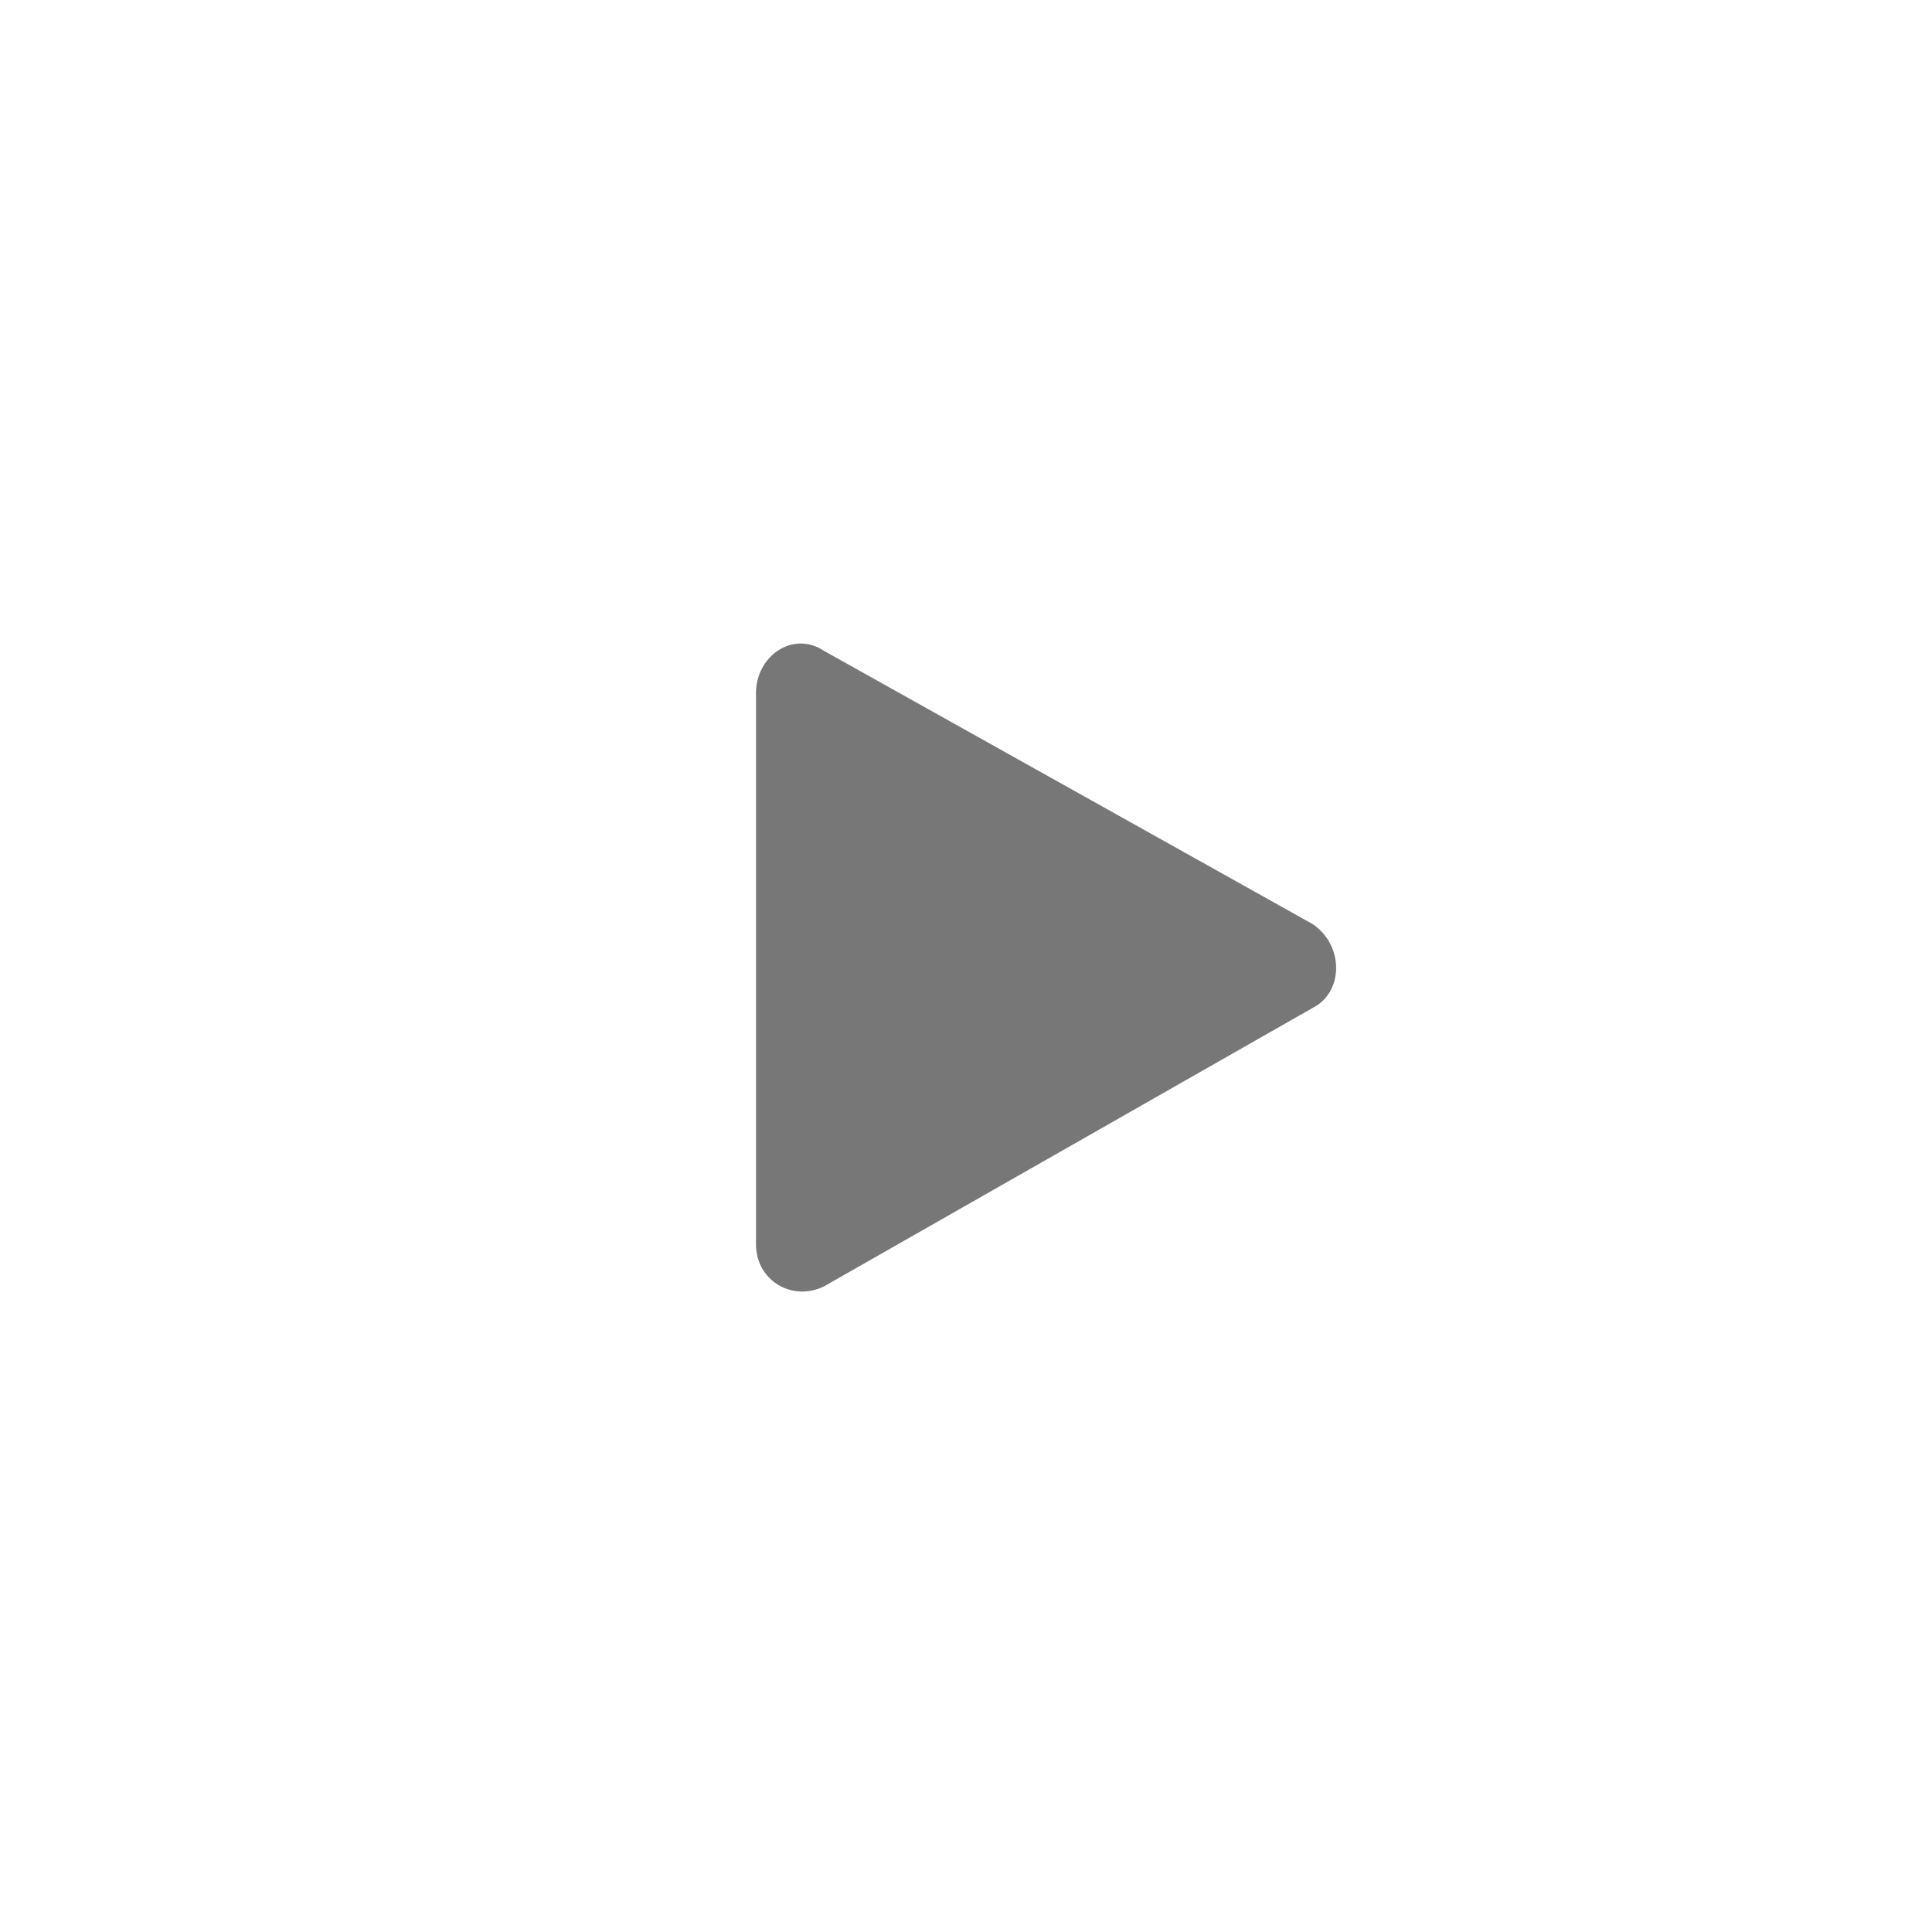 <?xml version="1.0" encoding="utf-8"?>
<!-- Generator: Adobe Illustrator 27.1.1, SVG Export Plug-In . SVG Version: 6.00 Build 0)  -->
<svg version="1.1" id="Layer_1" xmlns="http://www.w3.org/2000/svg" xmlns:xlink="http://www.w3.org/1999/xlink" x="0px" y="0px"
	 viewBox="0 0 36.8 36.8" style="enable-background:new 0 0 36.8 36.8;" xml:space="preserve">
<style type="text/css">
	.st1{fill:#777777;}
</style>
<path class="st1" d="M14.4,13.2v10.5c0,0.7,0.7,1.1,1.3,0.8l9.3-5.3c0.6-0.3,0.6-1.2,0-1.6l-9.3-5.2C15.1,12,14.4,12.5,14.4,13.2z"
	/>
</svg>

